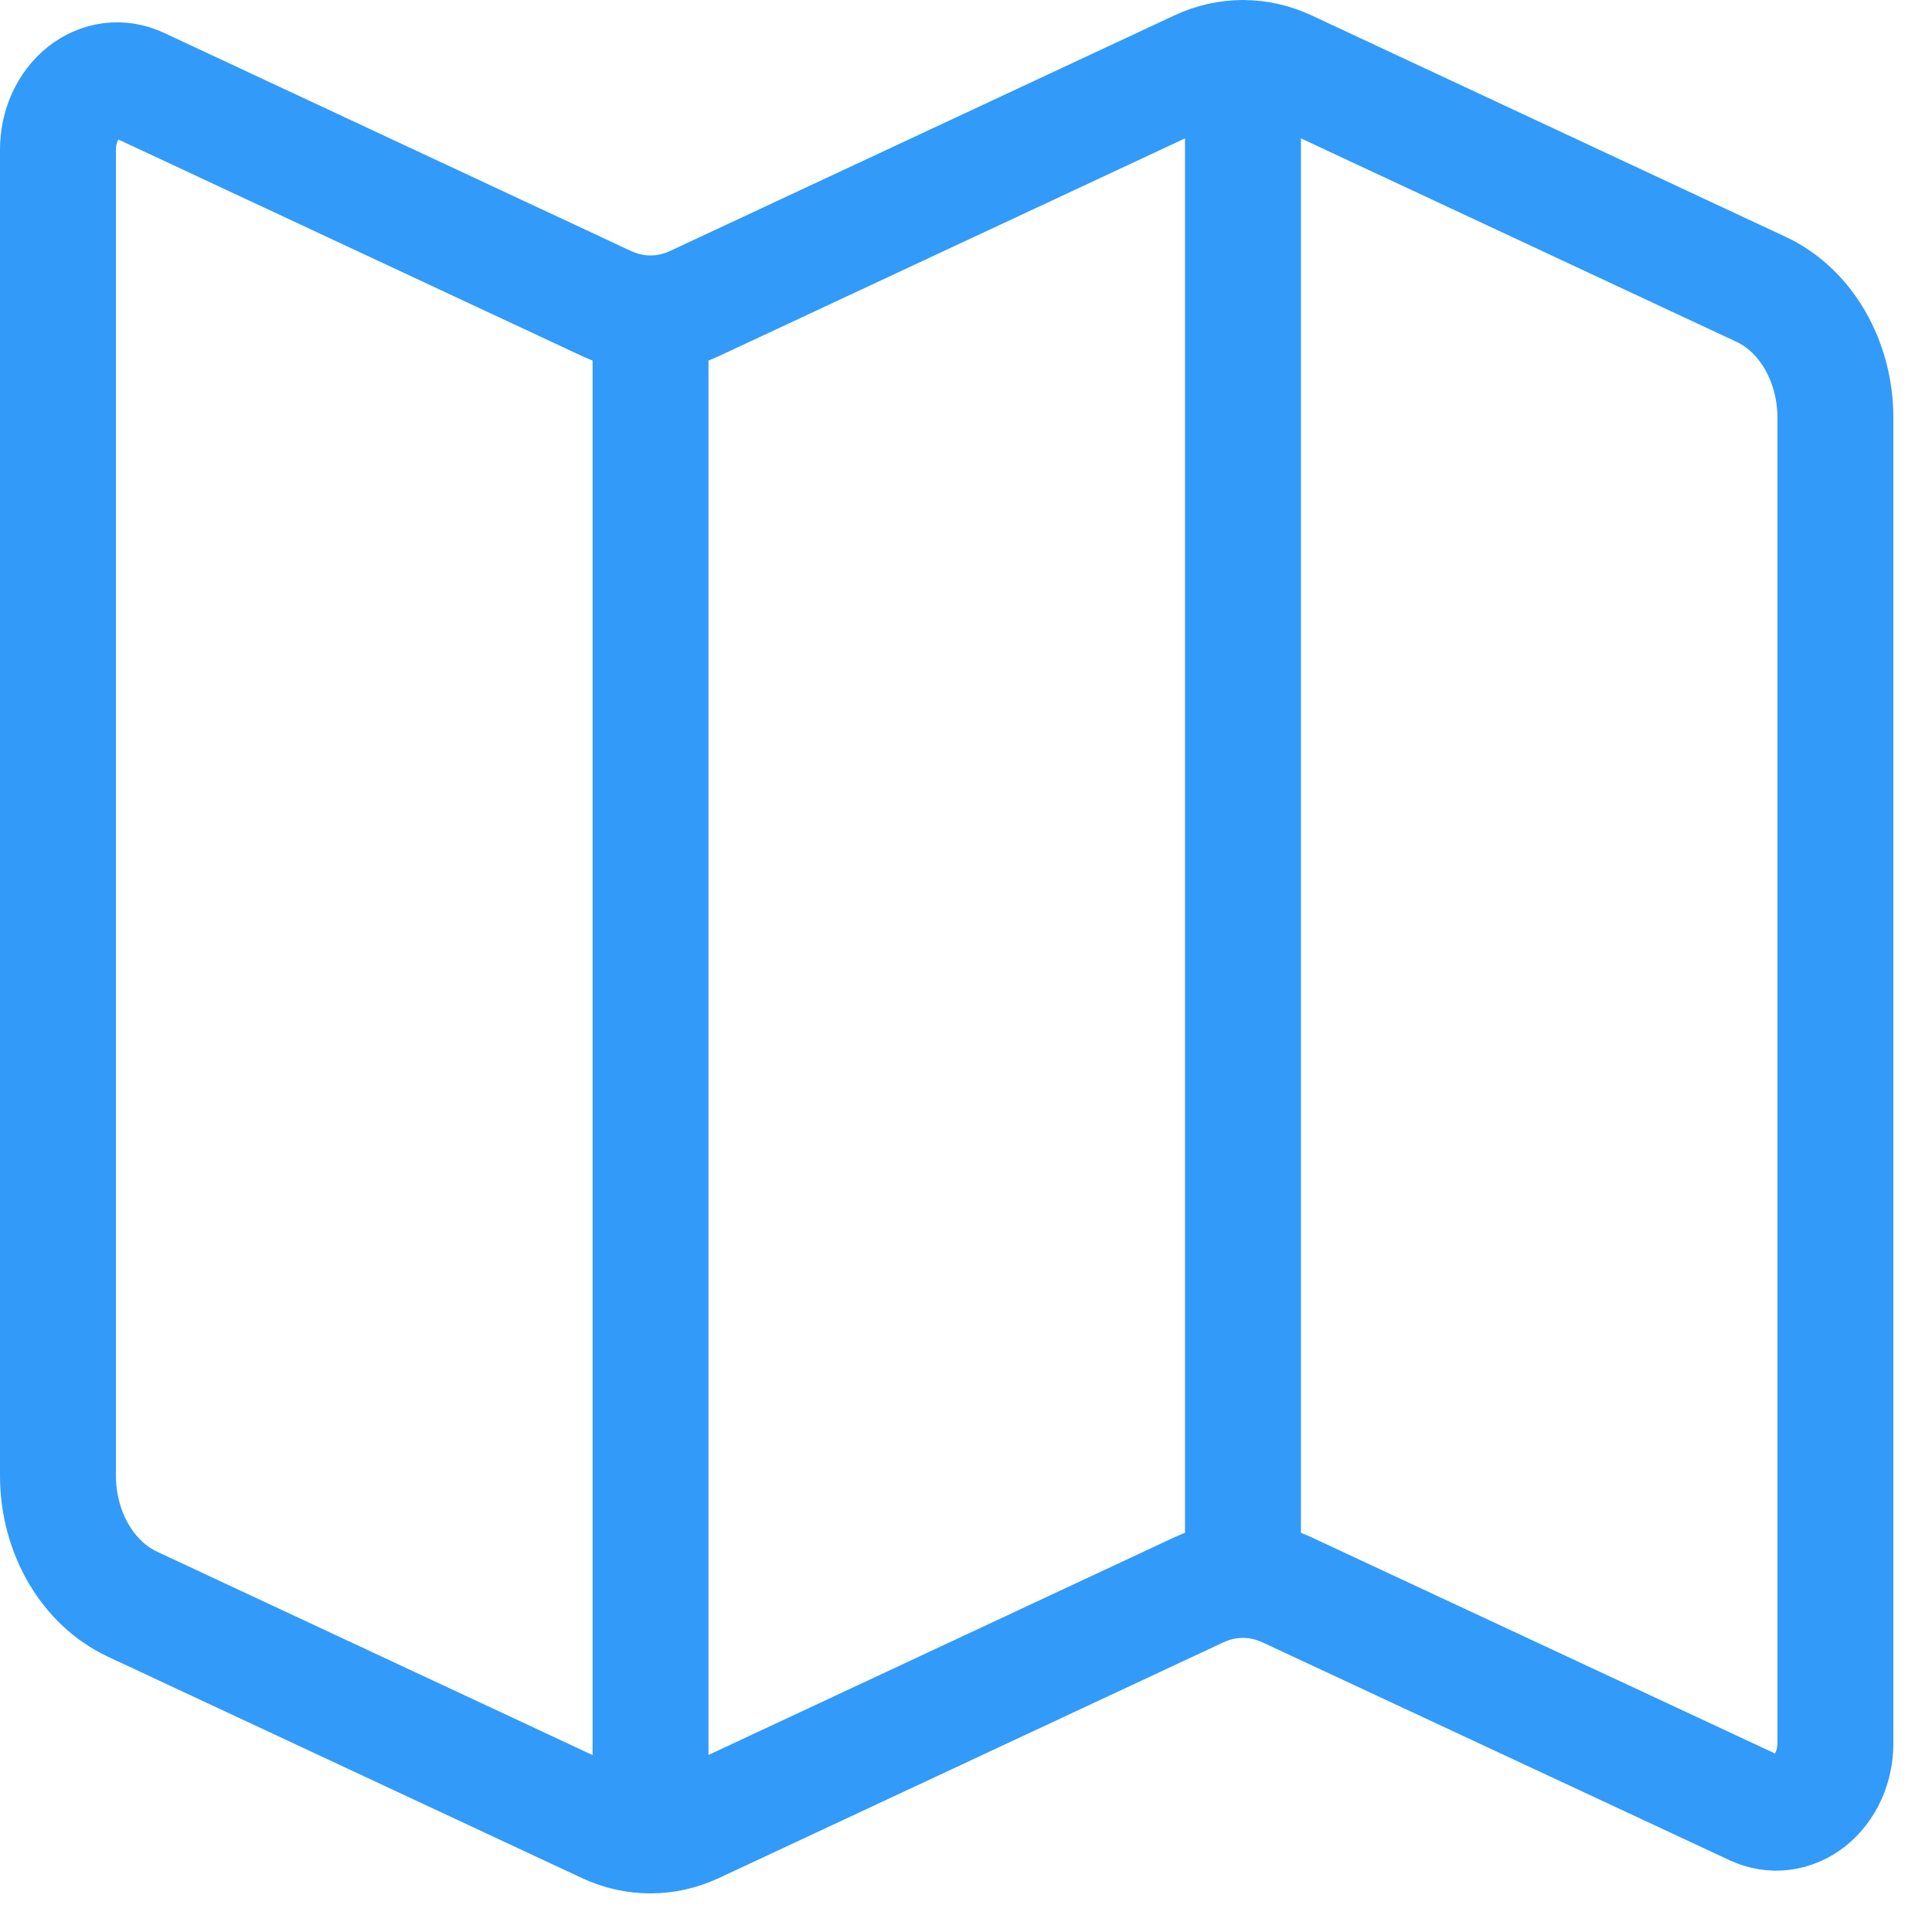 <?xml version="1.0" encoding="UTF-8"?> <svg xmlns="http://www.w3.org/2000/svg" width="25" height="25" viewBox="0 0 25 25" fill="none"><path d="M8.418 4.056V23.75M16.084 0.75V20.445M16.653 0.878C16.288 0.708 15.881 0.708 15.516 0.878L8.986 3.928C8.621 4.098 8.214 4.098 7.849 3.928L1.801 1.103C1.685 1.049 1.559 1.029 1.434 1.044C1.309 1.06 1.189 1.112 1.085 1.194C0.981 1.277 0.897 1.388 0.838 1.518C0.78 1.647 0.749 1.792 0.75 1.939V19.095C0.75 19.827 1.132 20.486 1.714 20.758L7.847 23.622C8.212 23.793 8.62 23.793 8.986 23.622L15.514 20.572C15.879 20.402 16.287 20.402 16.653 20.572L22.699 23.392C22.815 23.446 22.942 23.467 23.066 23.451C23.191 23.435 23.311 23.383 23.415 23.301C23.518 23.218 23.603 23.107 23.662 22.977C23.72 22.848 23.751 22.703 23.75 22.556V5.405C23.75 5.047 23.658 4.698 23.486 4.401C23.315 4.105 23.071 3.875 22.786 3.743L16.653 0.878Z" stroke="#329AF9" stroke-width="1.5" stroke-linecap="round" stroke-linejoin="round"></path></svg> 